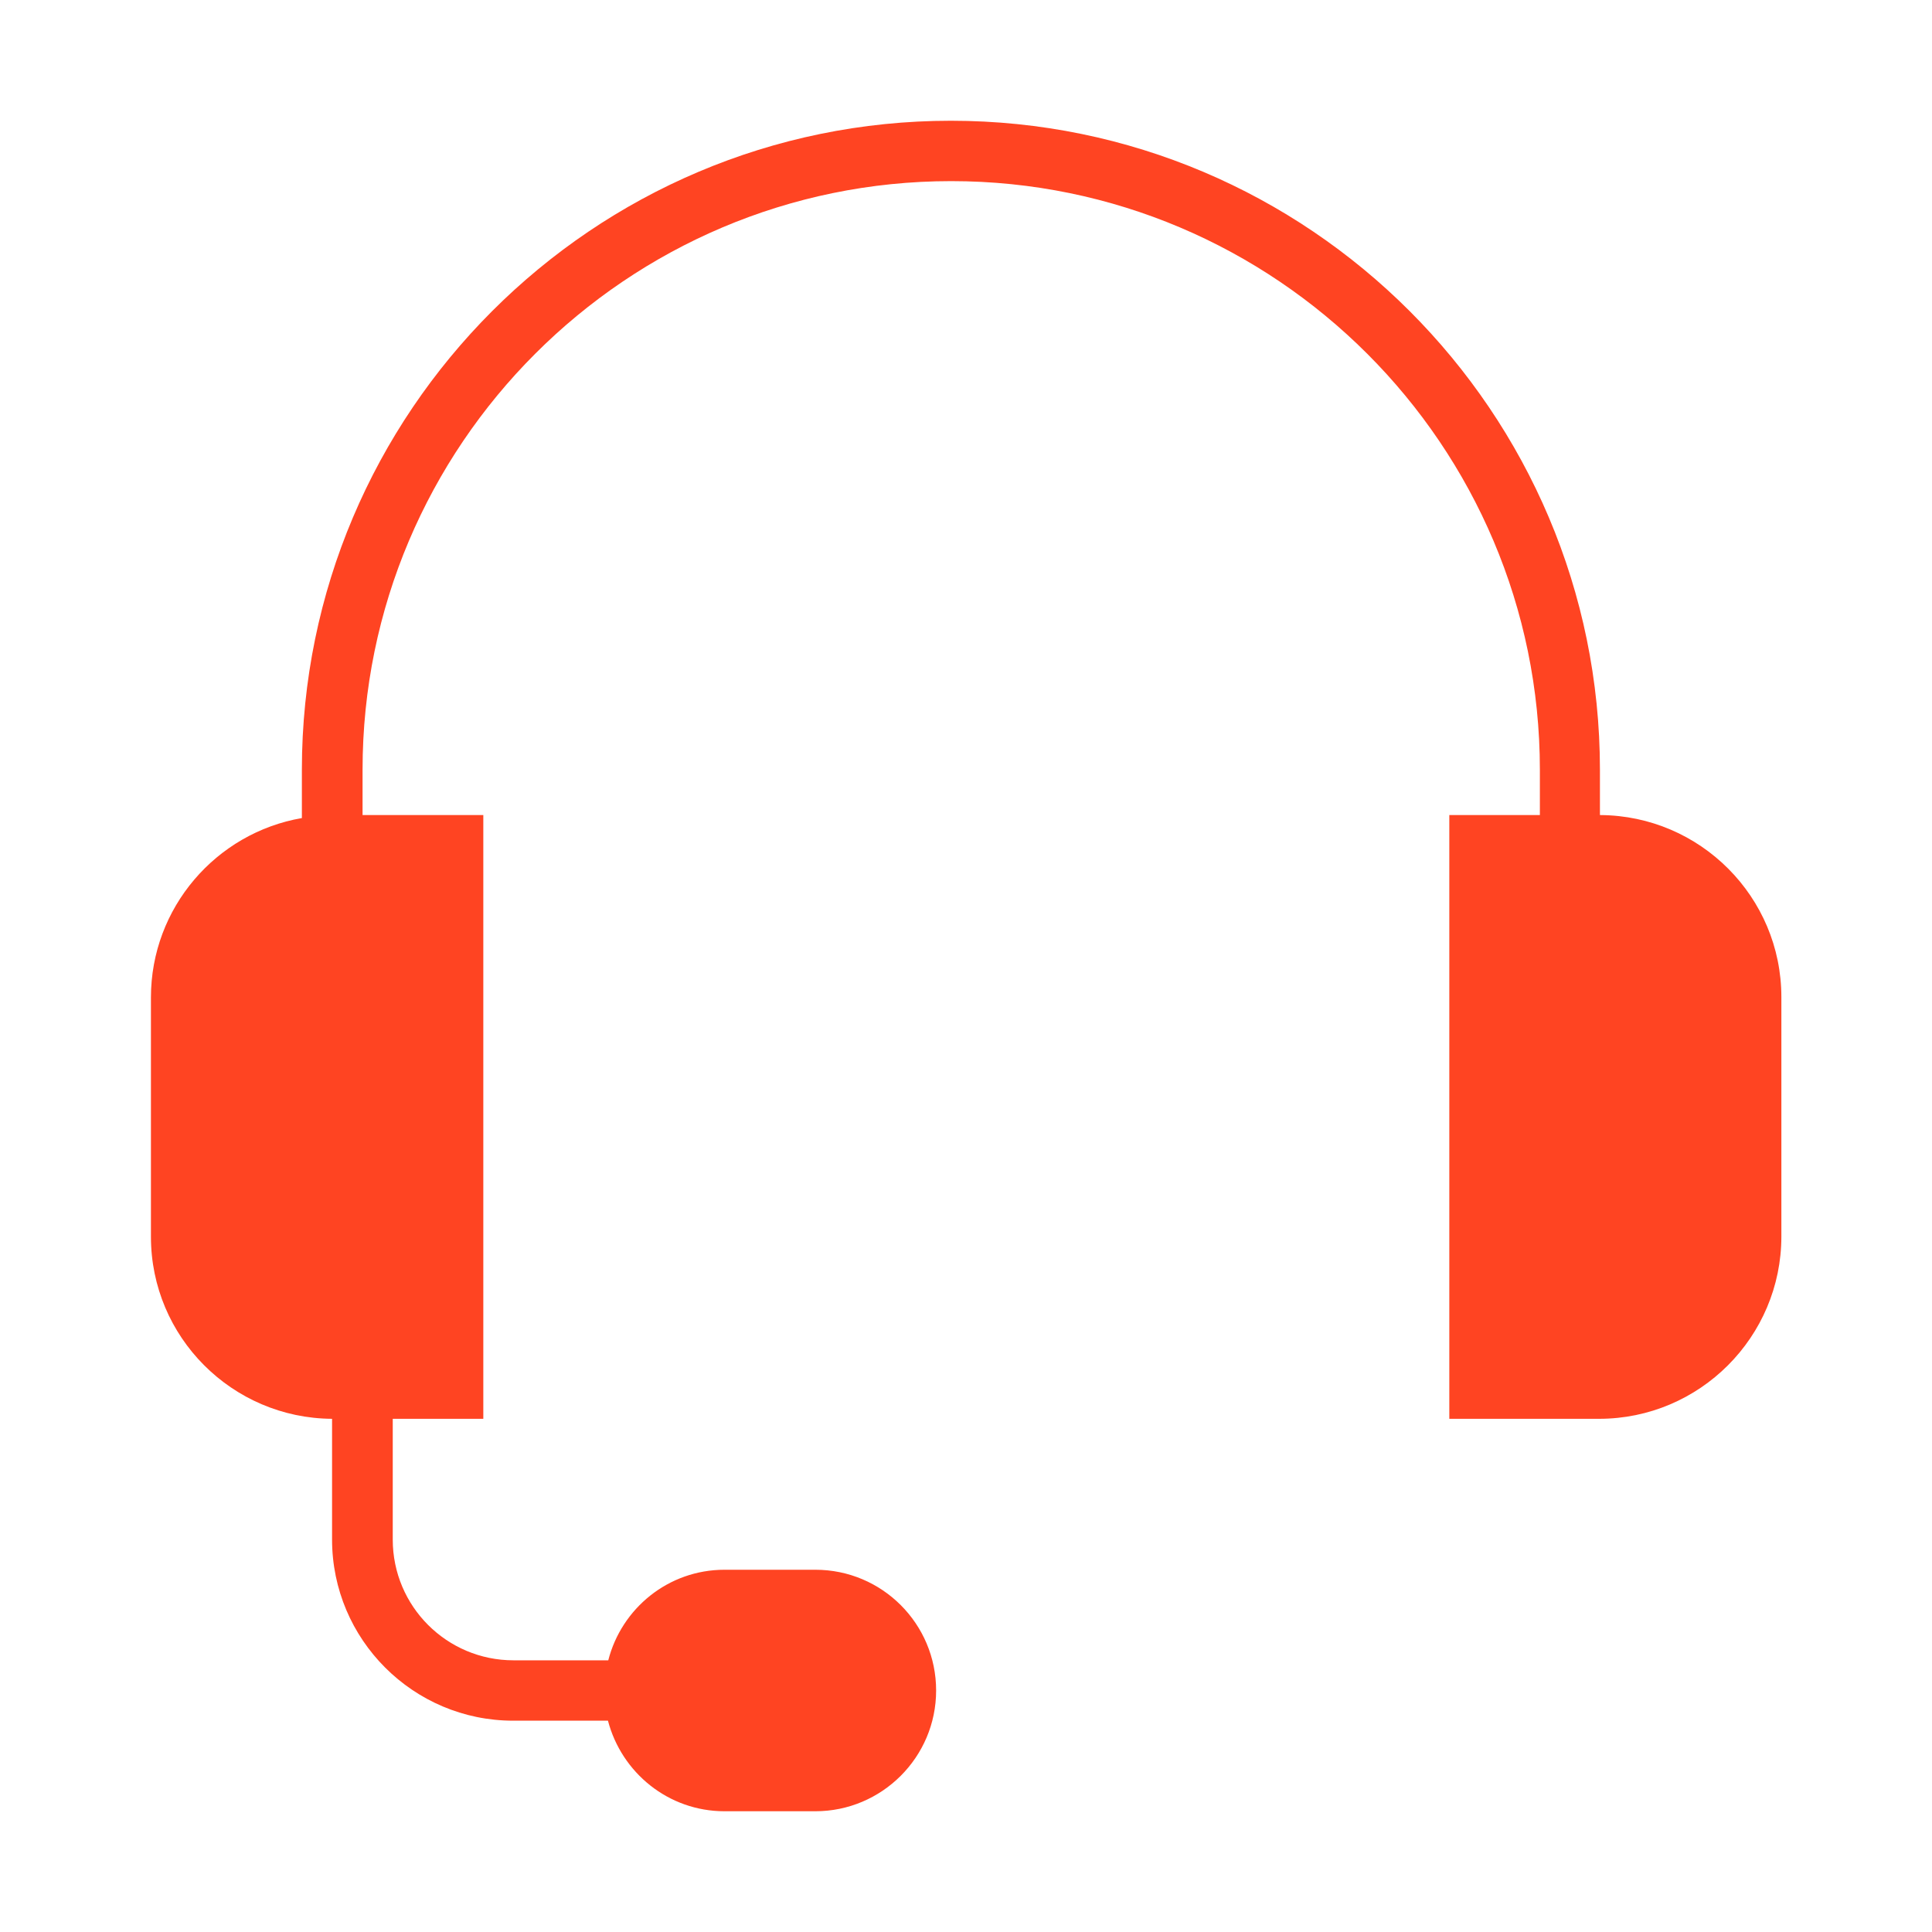 <svg width="56" height="56" viewBox="0 0 56 56" fill="none" xmlns="http://www.w3.org/2000/svg">
<path d="M46.375 23.625V22.312C46.375 11.944 37.94 3.5 27.562 3.5C17.185 3.5 8.75 11.944 8.75 22.312V23.712C6.265 24.141 4.375 26.311 4.375 28.91V35.849C4.375 38.754 6.729 41.108 9.625 41.125V44.625C9.625 47.521 11.979 49.875 14.875 49.875H17.622C18.016 51.38 19.372 52.5 21 52.5H23.634C25.559 52.5 27.134 50.934 27.134 49C27.134 47.066 25.567 45.5 23.634 45.5H21C19.372 45.5 18.016 46.62 17.631 48.125H14.884C12.95 48.125 11.384 46.559 11.384 44.625V41.125H14.009V23.625H10.509V22.312C10.509 12.906 18.165 5.25 27.571 5.25C36.977 5.25 44.634 12.906 44.634 22.312V23.625H42.009V41.125H46.349C49.263 41.125 51.634 38.754 51.634 35.84V28.901C51.634 25.996 49.28 23.642 46.384 23.625H46.375Z" fill="#FF4422"/>
</svg>
